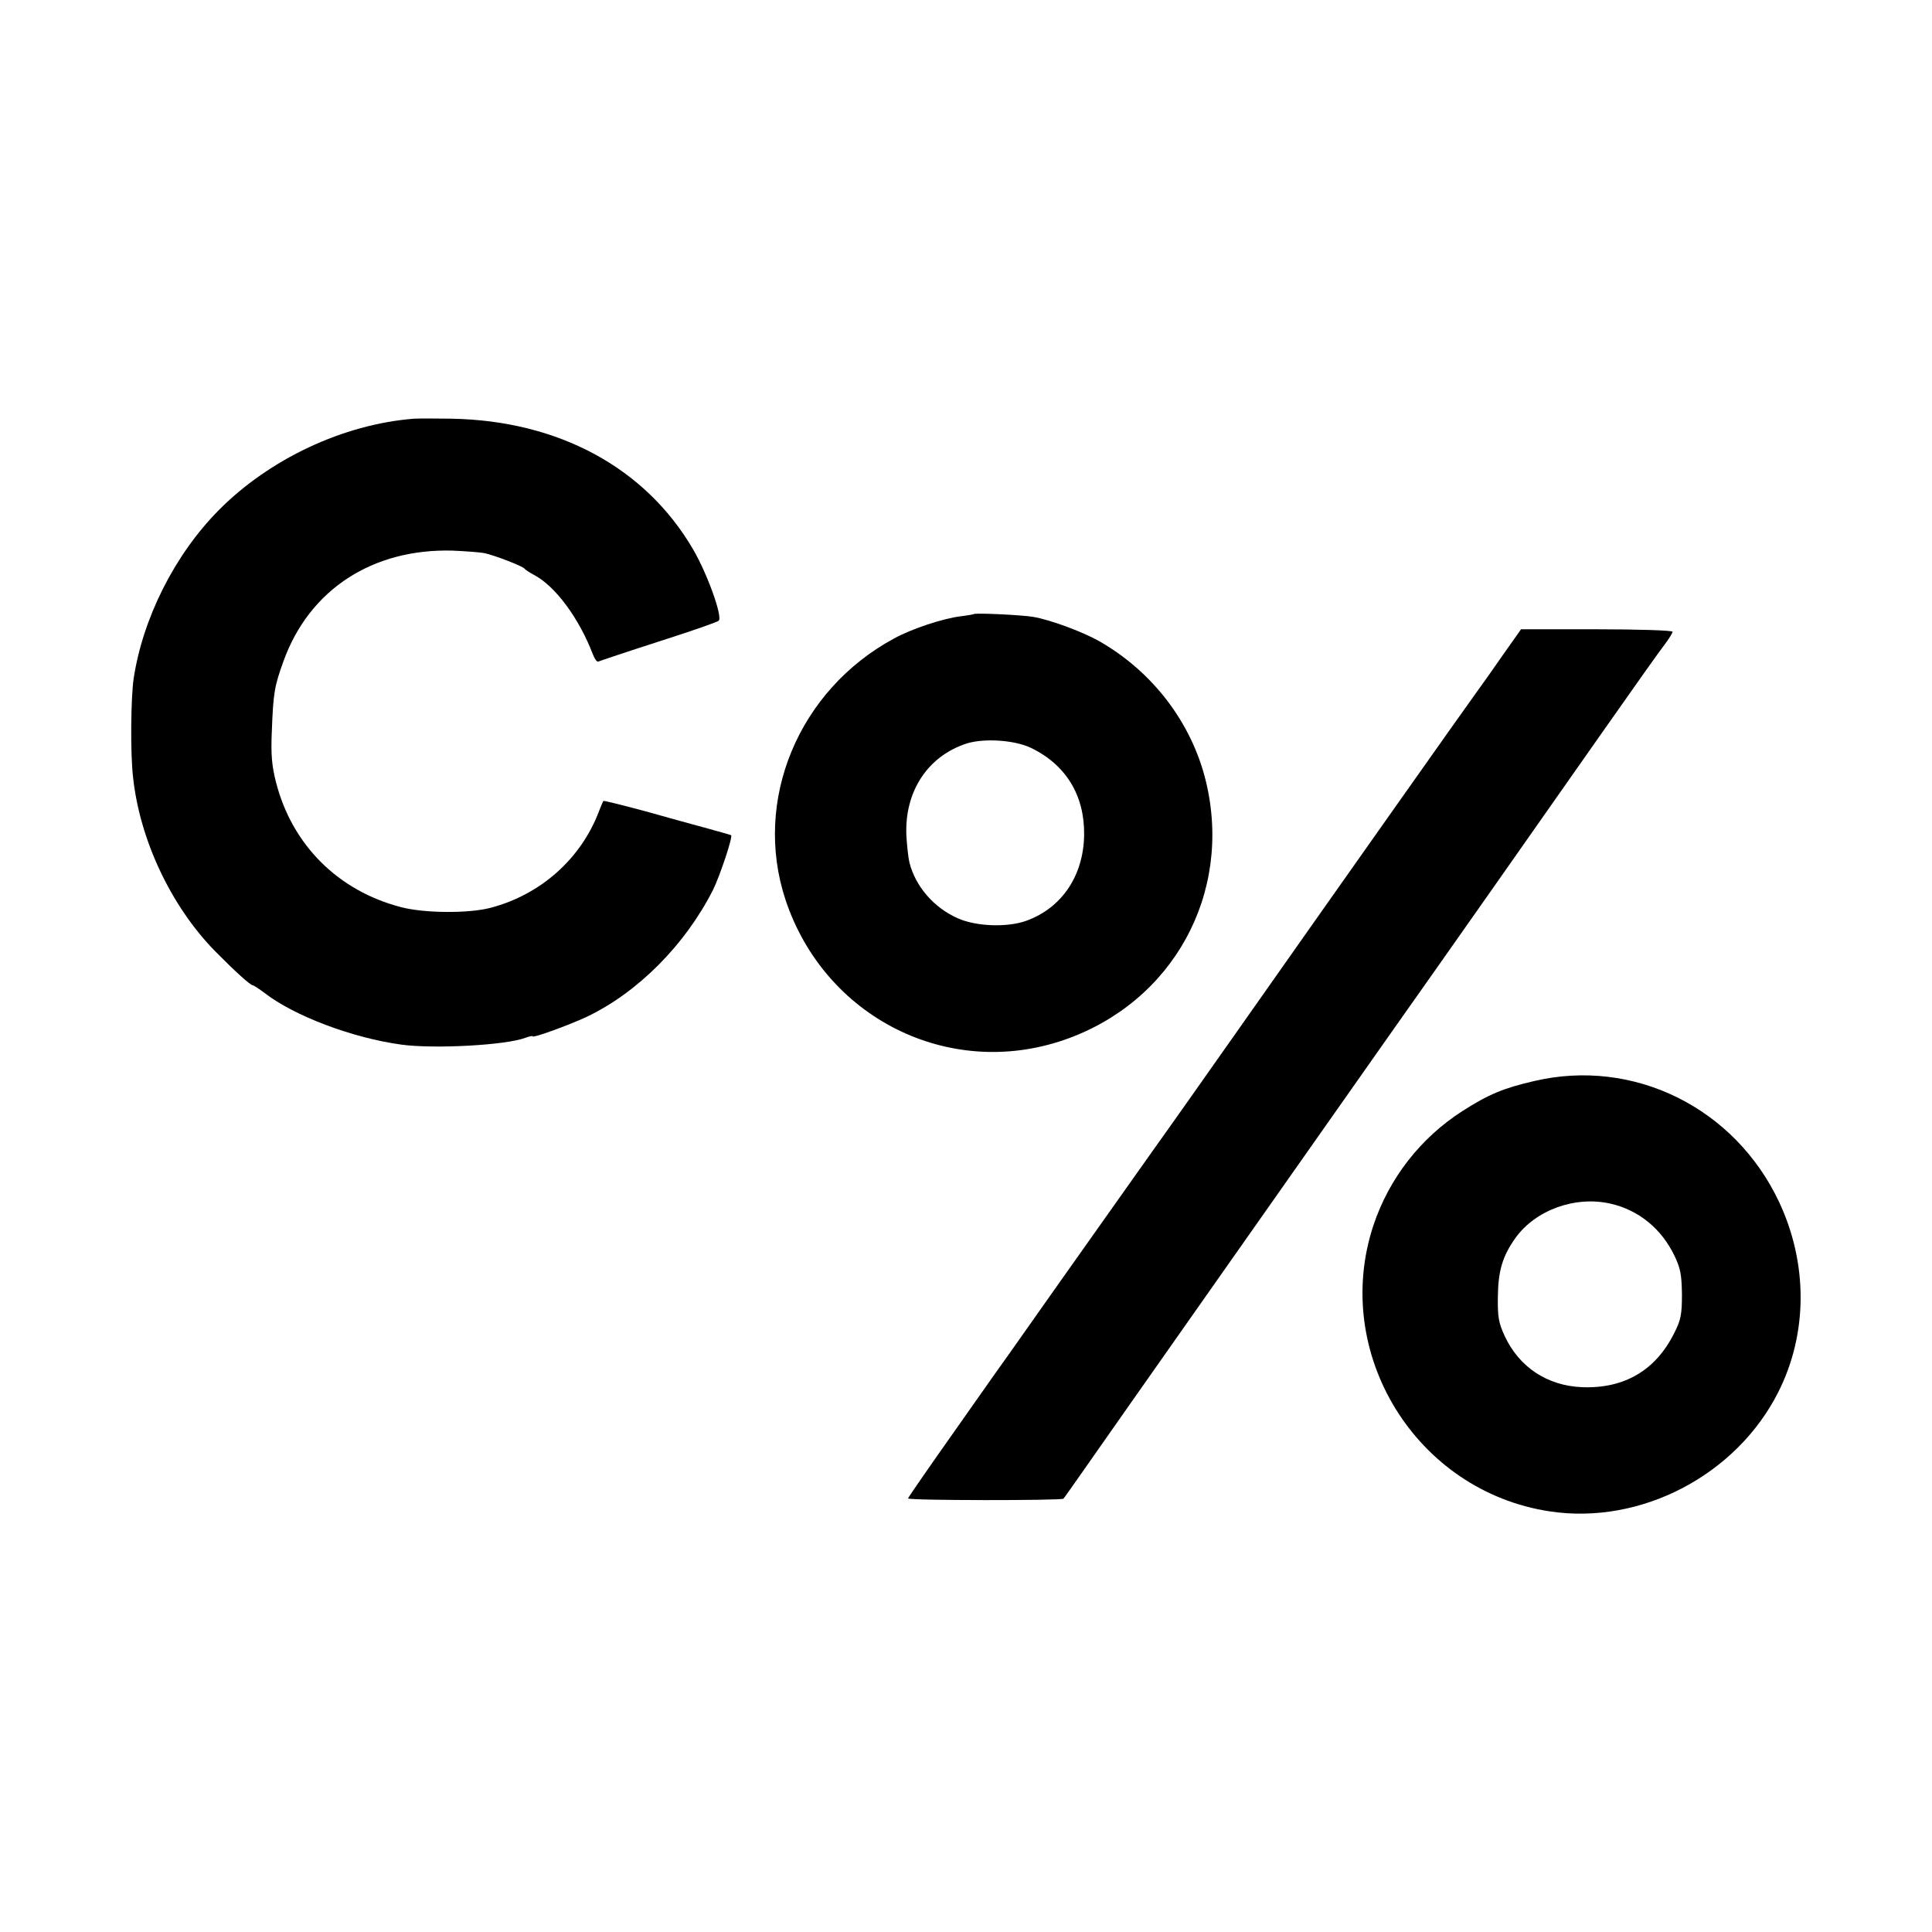 <?xml version="1.0" standalone="no"?>
<!DOCTYPE svg PUBLIC "-//W3C//DTD SVG 20010904//EN"
 "http://www.w3.org/TR/2001/REC-SVG-20010904/DTD/svg10.dtd">
<svg version="1.0" xmlns="http://www.w3.org/2000/svg"
 width="700pt" height="700pt" viewBox="0 0 700 700"
 preserveAspectRatio="xMidYMid meet">
<g transform="translate(0,700) scale(0.1,-0.1)"
fill="#000000" stroke="none">
<path d="M1500 5483 c-256 -20 -524 -146 -708 -332 -160 -162 -275 -392 -308
-611 -10 -72 -12 -268 -2 -355 24 -227 137 -467 296 -630 70 -71 129 -125 138
-125 3 0 23 -13 43 -28 107 -83 319 -163 496 -187 120 -16 379 -2 449 25 14 5
26 8 26 5 0 -7 132 41 194 70 186 88 358 261 459 460 25 50 73 194 66 199 -2
1 -40 12 -84 24 -44 12 -147 40 -228 63 -82 22 -150 39 -151 37 -1 -2 -9 -19
-16 -38 -65 -171 -210 -301 -392 -349 -79 -21 -239 -20 -324 2 -229 59 -396
226 -454 453 -15 59 -19 99 -15 187 5 134 9 160 42 251 93 259 322 409 613
401 47 -2 99 -6 115 -9 37 -8 138 -47 145 -56 3 -4 18 -14 33 -22 78 -40 165
-157 216 -291 6 -15 14 -26 19 -24 4 2 102 35 217 72 116 37 214 71 219 76 15
14 -41 170 -93 259 -173 296 -488 466 -875 473 -56 1 -117 1 -136 0z"/>
<path d="M3528 4775 c-1 -1 -23 -5 -48 -8 -64 -8 -176 -45 -240 -80 -347 -187
-513 -587 -394 -947 142 -427 590 -652 1009 -508 394 136 611 529 515 934 -51
214 -194 402 -391 513 -60 33 -175 76 -236 86 -42 7 -209 15 -215 10z m208
-485 c126 -61 194 -172 192 -315 -2 -147 -80 -264 -209 -311 -69 -25 -182 -21
-249 9 -86 38 -153 115 -175 202 -4 17 -9 61 -11 98 -7 159 77 287 218 333 63
20 174 13 234 -16z"/>
<path d="M5446 4628 c-35 -51 -78 -111 -94 -133 -31 -42 -507 -716 -898 -1272
-88 -125 -214 -304 -280 -396 -260 -367 -463 -654 -514 -727 -6 -8 -92 -129
-190 -269 -99 -140 -180 -257 -180 -260 0 -8 556 -8 563 -1 3 3 31 43 64 90
68 98 988 1406 1135 1615 158 223 525 746 748 1064 113 161 217 308 233 328
15 20 27 40 27 44 0 5 -124 9 -275 9 l-274 0 -65 -92z"/>
<path d="M5558 3083 c-109 -25 -165 -48 -260 -109 -151 -97 -265 -243 -322
-414 -153 -464 155 -963 639 -1036 330 -50 676 131 828 432 107 212 108 465 3
689 -161 342 -528 523 -888 438z m277 -444 c102 -23 185 -91 232 -189 22 -46
26 -69 27 -140 0 -73 -4 -93 -28 -140 -67 -135 -181 -202 -334 -196 -126 5
-228 73 -280 185 -22 47 -26 69 -25 141 1 96 17 149 64 215 73 101 216 153
344 124z"/>
</g>
</svg>
